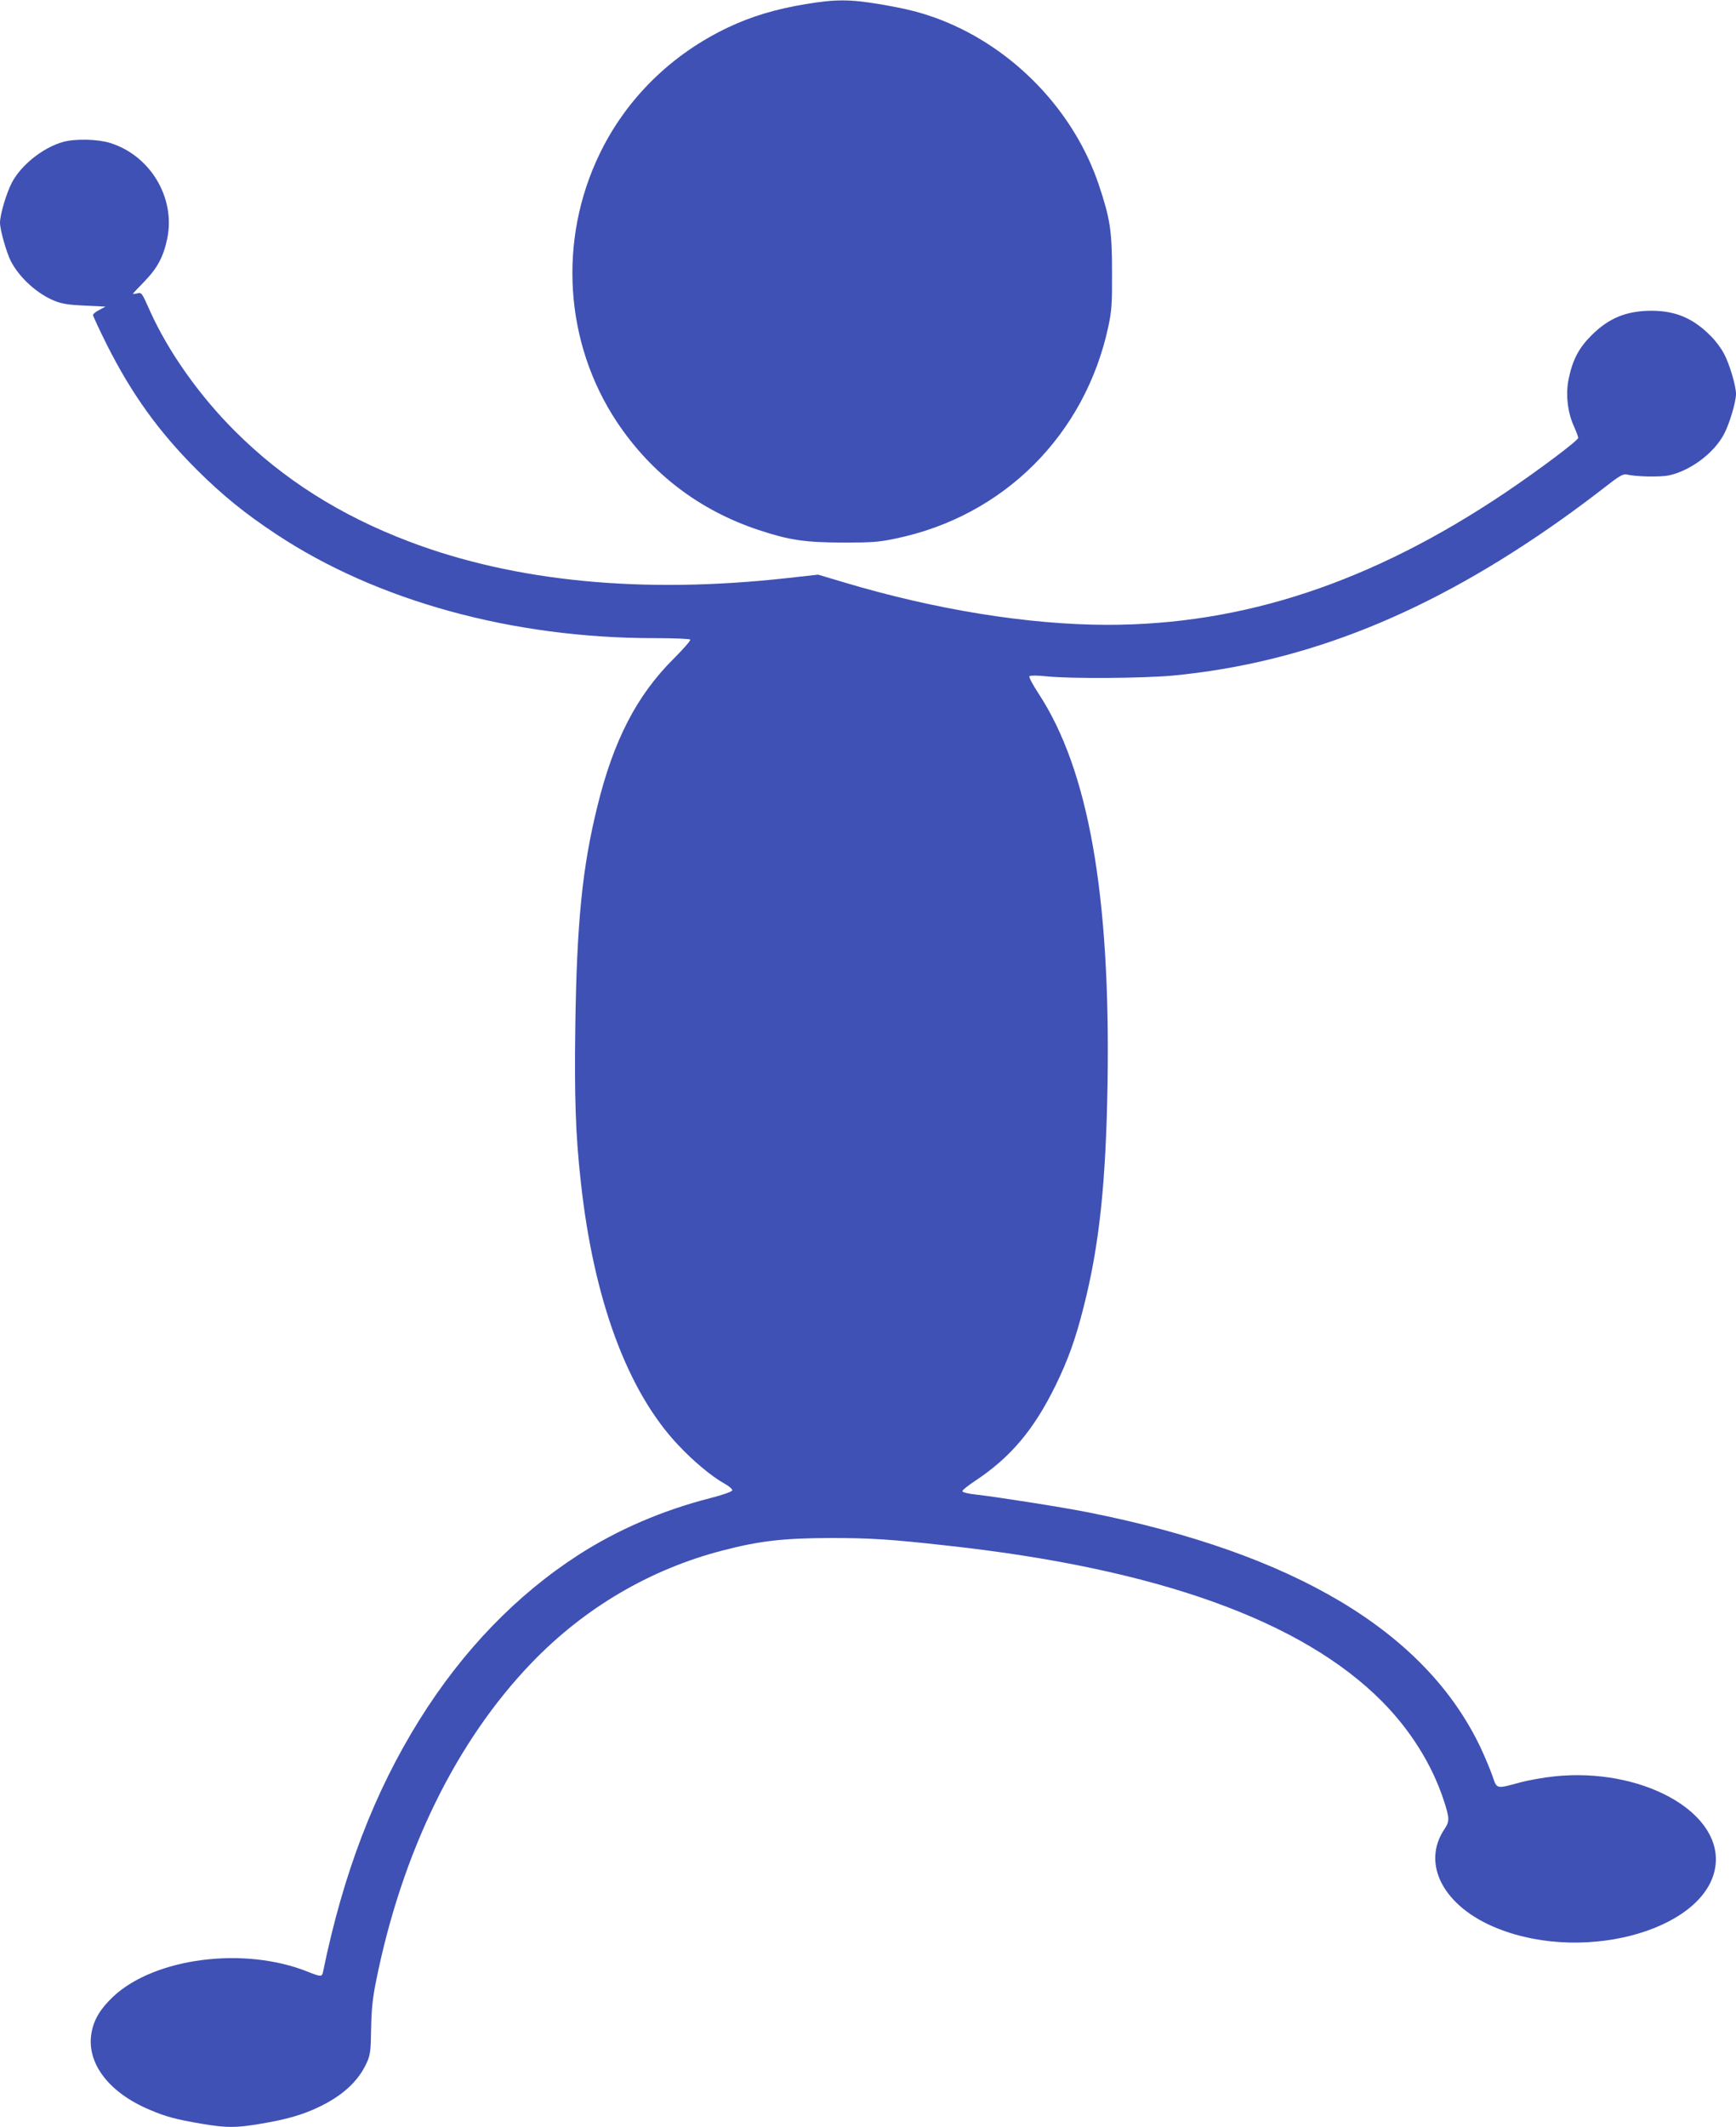 <?xml version="1.0" standalone="no"?>
<!DOCTYPE svg PUBLIC "-//W3C//DTD SVG 20010904//EN"
 "http://www.w3.org/TR/2001/REC-SVG-20010904/DTD/svg10.dtd">
<svg version="1.0" xmlns="http://www.w3.org/2000/svg"
 width="1045pt" height="1280pt" viewBox="0 0 1045 1280"
 preserveAspectRatio="xMidYMid meet">
<g transform="translate(0,1280) scale(0.1,-0.1)"
fill="#3f51b5" stroke="none">
<path d="M4848 12775 c-180 -30 -326 -74 -465 -140 -342 -162 -613 -429 -773
-760 -252 -520 -212 -1139 104 -1615 207 -310 496 -531 852 -649 184 -61 276
-75 509 -76 173 0 216 3 315 24 651 134 1142 624 1282 1277 20 96 23 135 22
329 0 246 -12 321 -79 521 -149 446 -512 824 -953 995 -115 44 -203 66 -368
94 -180 30 -266 30 -446 0z"/>
<path d="M380 11946 c-121 -34 -252 -138 -308 -244 -33 -62 -72 -194 -72 -242
0 -42 38 -177 65 -231 51 -99 159 -198 265 -240 42 -17 85 -24 180 -28 l125
-6 -37 -20 c-21 -10 -38 -24 -38 -31 0 -6 38 -88 84 -180 148 -294 311 -521
540 -750 155 -154 290 -264 481 -390 605 -400 1420 -624 2272 -624 121 0 214
-4 218 -9 3 -6 -43 -58 -103 -118 -220 -220 -359 -489 -456 -885 -91 -368
-124 -698 -133 -1328 -6 -422 2 -651 33 -930 77 -710 281 -1263 587 -1586 91
-97 200 -188 277 -231 28 -15 49 -34 48 -41 -2 -8 -55 -27 -133 -47 -288 -74
-555 -189 -789 -339 -375 -241 -700 -577 -961 -995 -272 -436 -459 -924 -581
-1519 -6 -28 -13 -28 -91 3 -383 154 -923 84 -1172 -150 -77 -73 -115 -136
-130 -216 -33 -181 102 -361 351 -465 96 -41 159 -58 314 -84 149 -25 203 -25
351 0 156 26 251 53 348 99 146 69 241 156 292 267 22 50 25 69 27 207 2 117
9 183 30 287 156 776 481 1441 937 1915 318 330 712 562 1149 675 222 58 367
74 645 75 247 0 360 -7 710 -46 1260 -138 2132 -451 2615 -938 170 -172 298
-376 369 -589 37 -112 38 -131 7 -177 -143 -211 -6 -470 318 -599 543 -218
1286 5 1314 394 23 317 -455 574 -969 521 -67 -7 -163 -24 -213 -38 -140 -38
-135 -40 -162 40 -13 38 -46 116 -73 174 -332 695 -1118 1165 -2358 1412 -155
31 -550 93 -682 108 -41 4 -76 13 -78 19 -2 6 32 33 74 61 215 142 356 308
488 578 74 152 119 276 168 470 94 369 134 741 144 1345 18 1138 -115 1890
-417 2349 -35 54 -58 97 -53 102 5 5 49 5 104 -1 144 -15 581 -12 762 5 800
77 1544 376 2339 941 79 56 193 141 253 188 90 71 115 85 135 81 60 -14 205
-17 259 -5 129 29 269 134 329 248 33 62 72 194 72 242 0 47 -39 180 -72 241
-16 31 -50 77 -76 103 -107 110 -213 155 -358 156 -153 0 -259 -43 -365 -149
-76 -76 -113 -148 -136 -260 -20 -93 -7 -203 32 -288 14 -31 25 -61 25 -68 0
-16 -242 -197 -441 -331 -803 -539 -1575 -795 -2397 -794 -472 1 -1032 91
-1583 256 l-154 46 -190 -21 c-866 -96 -1635 -22 -2272 220 -414 157 -759 375
-1048 664 -213 212 -400 476 -510 719 -53 119 -52 117 -81 110 -13 -3 -24 -4
-24 -2 0 2 31 35 68 73 80 82 116 150 139 261 50 245 -103 499 -345 574 -74
23 -210 26 -282 6z"/>
</g>
</svg>
